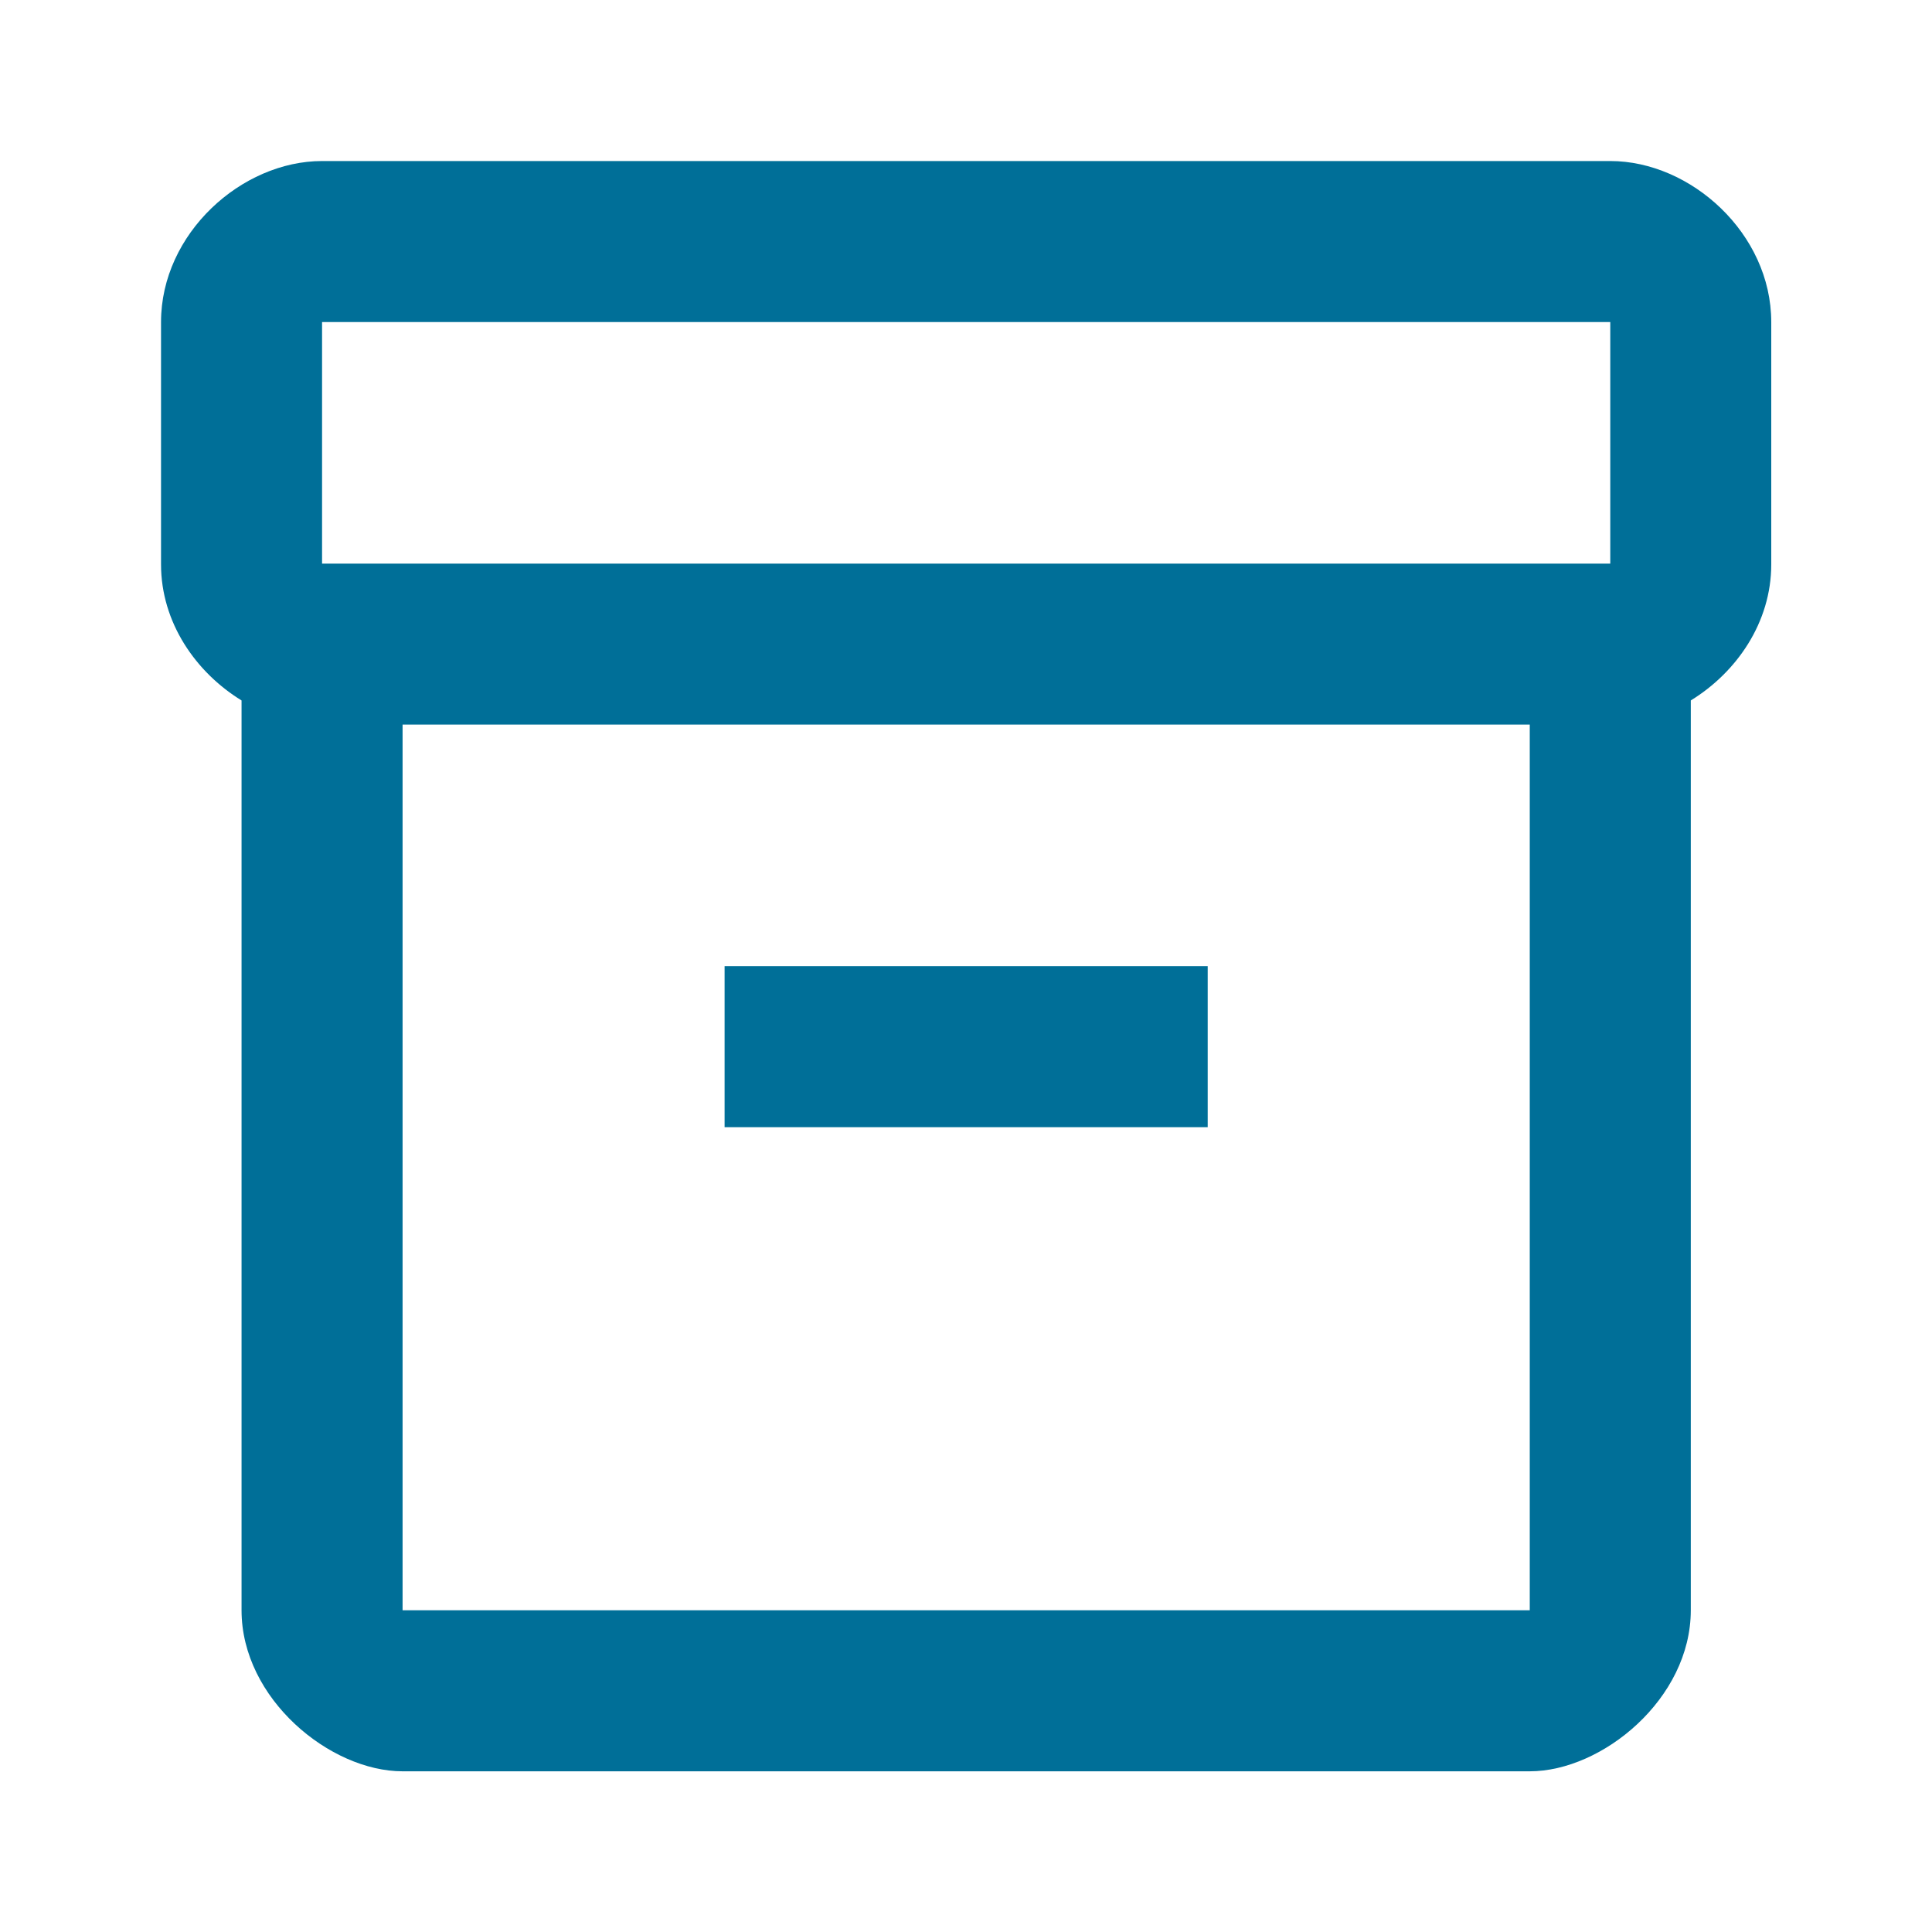 <svg xmlns="http://www.w3.org/2000/svg" width="40" height="40" viewBox="0 0 40 40" fill="none"><path d="M33.339 3.334H6.668C5.001 3.334 3.334 4.834 3.334 6.668V11.685C3.334 12.886 4.051 13.919 5.001 14.502V33.339C5.001 35.172 6.834 36.673 8.335 36.673H31.672C33.172 36.673 35.006 35.172 35.006 33.339V14.502C35.956 13.919 36.672 12.886 36.672 11.685V6.668C36.672 4.834 35.006 3.334 33.339 3.334ZM31.672 33.339H8.335V15.002H31.672V33.339ZM33.339 11.669H6.668V6.668H33.339V11.669Z" fill="#006F98"></path><path d="M25.004 20.003H15.002V23.337H25.004V20.003Z" fill="#006F98"></path></svg>